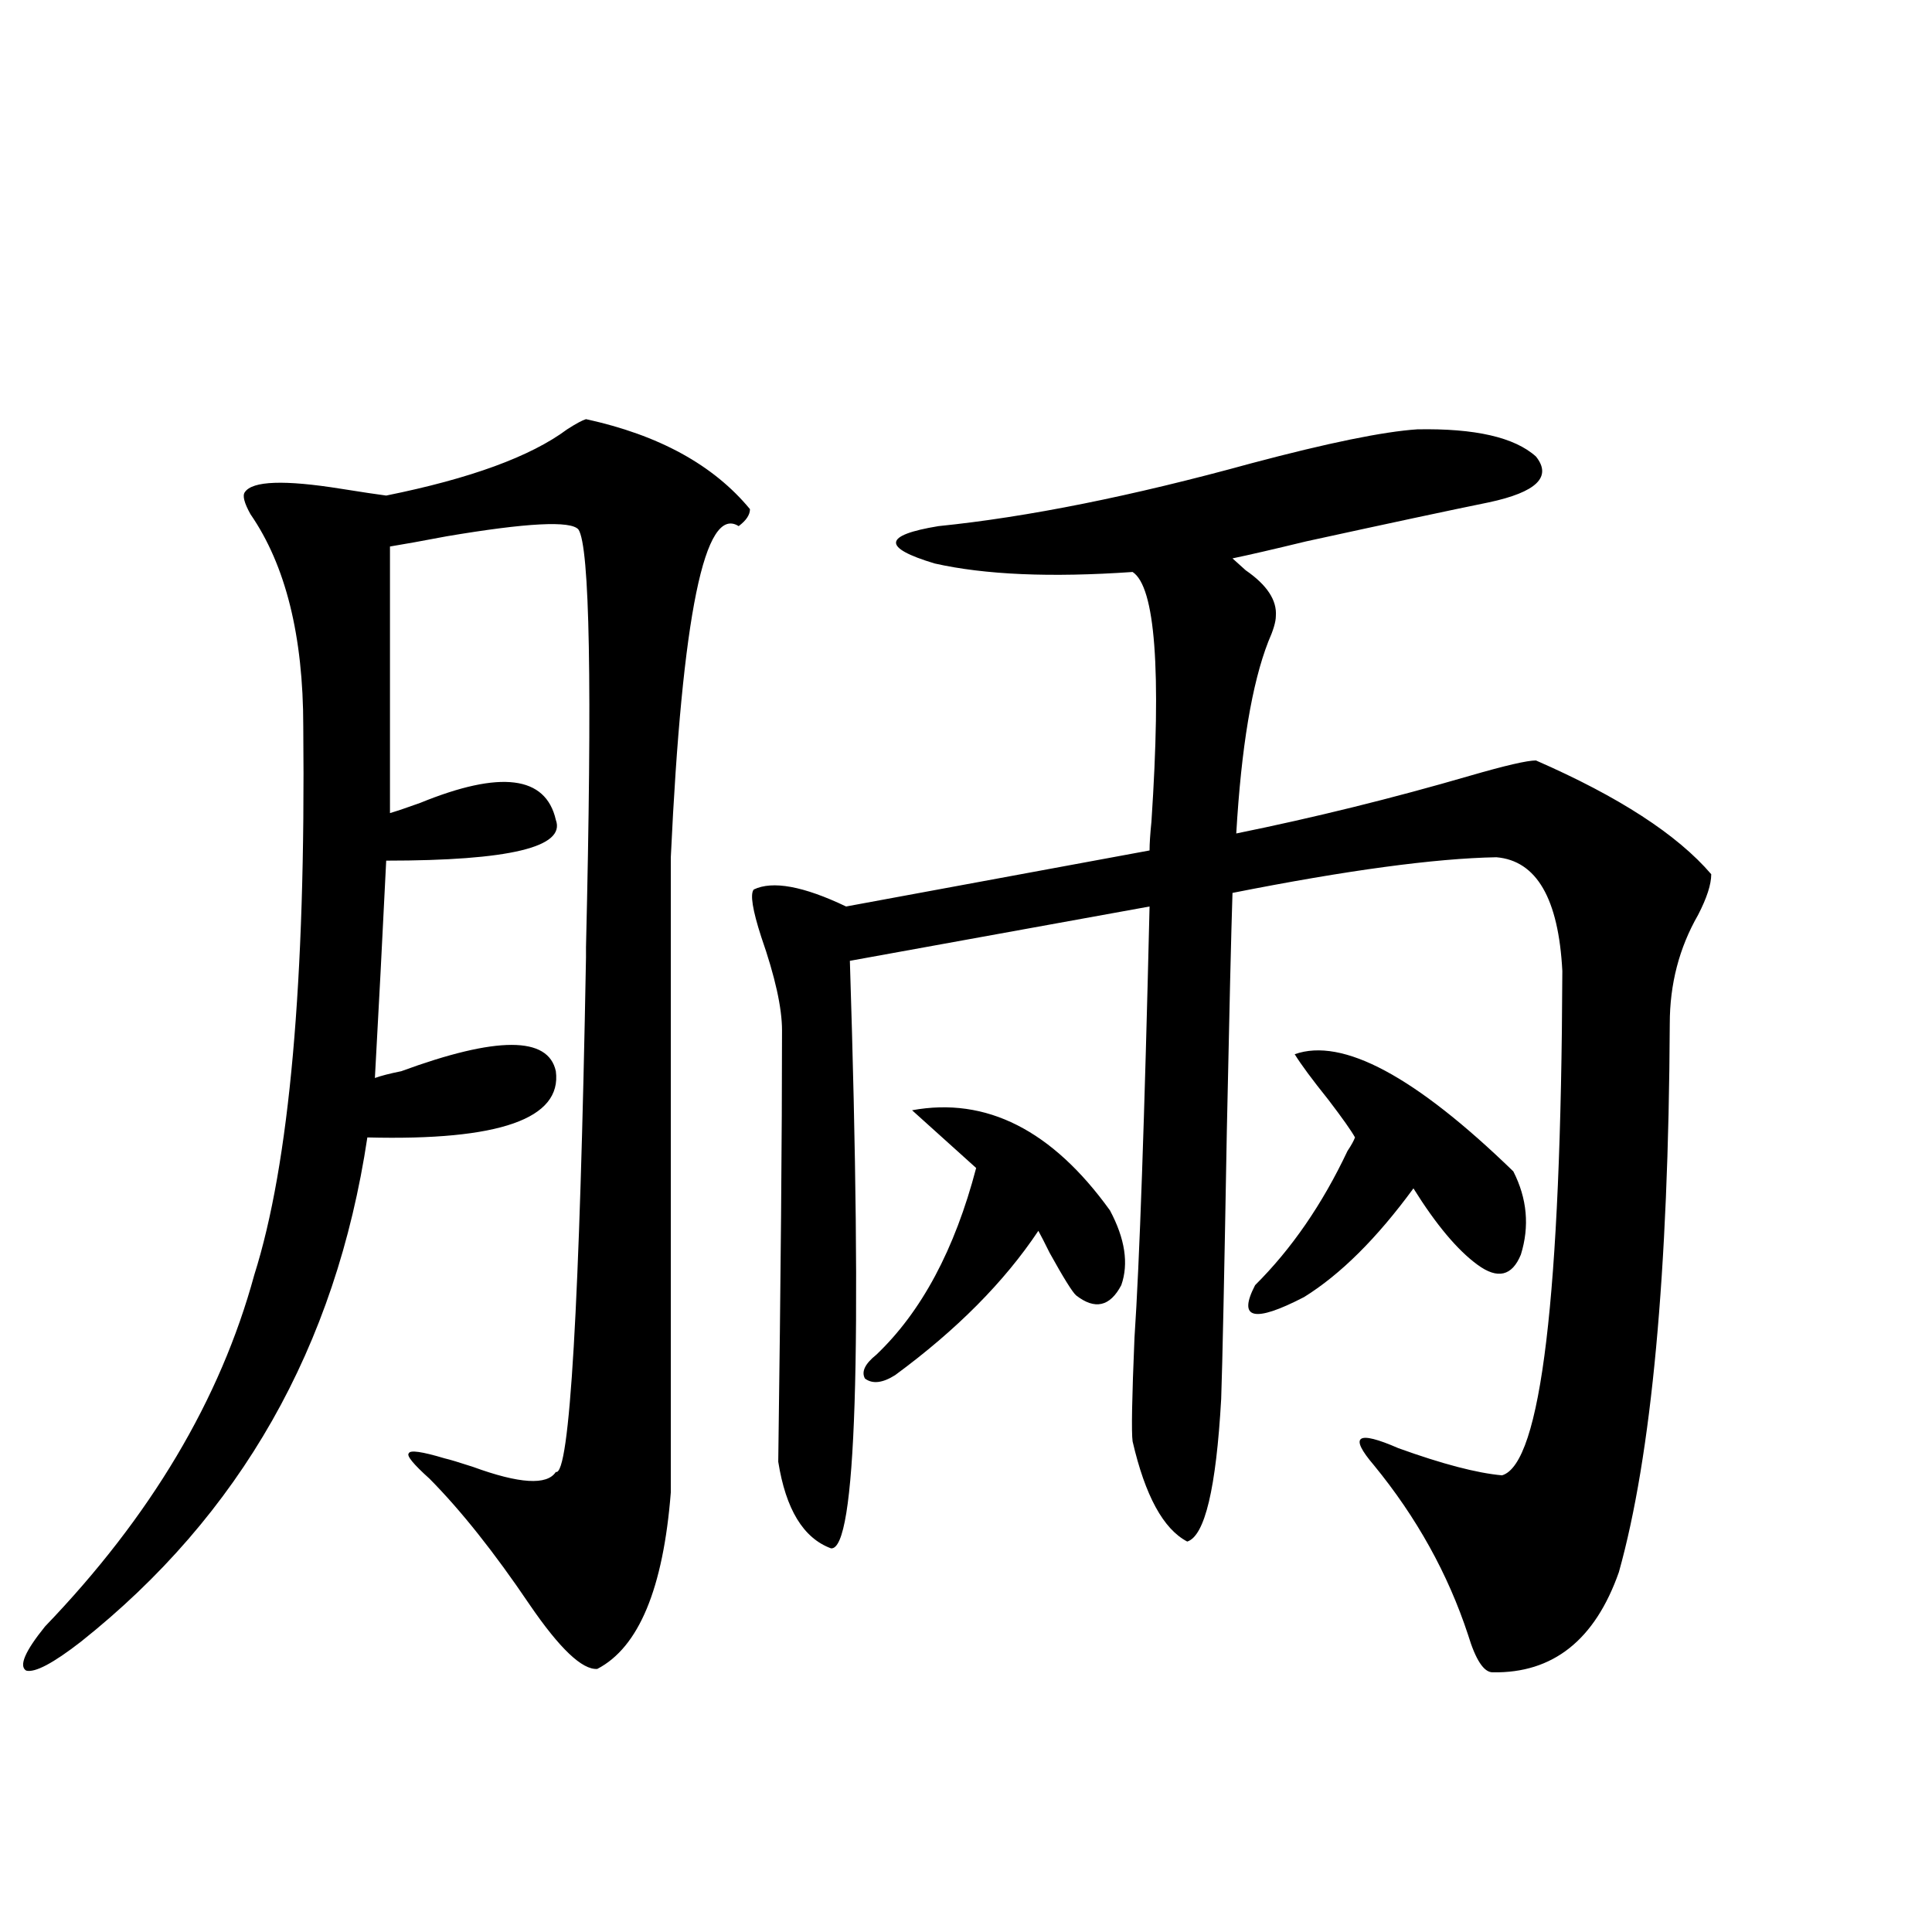 <?xml version="1.0" encoding="utf-8"?>
<!-- Generator: Adobe Illustrator 16.0.0, SVG Export Plug-In . SVG Version: 6.00 Build 0)  -->
<!DOCTYPE svg PUBLIC "-//W3C//DTD SVG 1.1//EN" "http://www.w3.org/Graphics/SVG/1.1/DTD/svg11.dtd">
<svg version="1.1" id="图层_1" xmlns="http://www.w3.org/2000/svg" xmlns:xlink="http://www.w3.org/1999/xlink" x="0px" y="0px"
	 width="1000px" height="1000px" viewBox="0 0 1000 1000" enable-background="new 0 0 1000 1000" xml:space="preserve">
<path d="M303.31,216.953c37.713,8.212,66.005,23.73,84.876,46.582c0,2.938-1.951,5.864-5.854,8.789
	c-17.561-11.124-29.268,46.005-35.121,171.387v328.711c-3.902,49.796-16.585,80.269-38.048,91.406
	c-7.805,0.577-19.512-10.547-35.121-33.398c-18.216-26.944-35.456-48.628-51.706-65.039c-8.46-7.608-12.042-12.003-10.731-13.184
	c0.641-1.758,6.829-0.879,18.536,2.637c2.592,0.591,7.47,2.06,14.634,4.395c24.055,8.789,38.368,9.668,42.926,2.637
	c7.149,2.349,12.348-86.421,15.609-266.309v-5.273c3.247-135.352,1.951-207.422-3.902-216.211
	c-3.902-4.683-26.676-3.516-68.291,3.516c-12.362,2.349-22.118,4.106-29.268,5.273v137.988c3.902-1.167,9.101-2.925,15.609-5.273
	c41.615-16.987,65.029-14.063,70.242,8.789c5.198,14.063-24.069,21.094-87.803,21.094c-1.951,39.853-3.902,77.344-5.854,112.5
	c3.247-1.167,7.805-2.335,13.658-3.516c49.42-18.155,76.096-18.155,79.998,0c3.247,24.609-29.268,36.035-97.559,34.277
	c-16.265,108.407-65.699,195.419-148.289,261.035c-14.313,11.124-23.749,16.108-28.292,14.941c-3.902-2.349-0.655-9.97,9.756-22.852
	c54.633-56.827,90.729-117.472,108.29-181.934c18.201-57.417,26.661-152.051,25.365-283.887c0-46.87-9.115-83.496-27.316-109.863
	c-3.262-5.851-4.237-9.668-2.927-11.426c3.902-5.851,20.487-6.44,49.755-1.758c11.052,1.758,18.856,2.938,23.414,3.516
	c43.566-8.789,74.785-20.215,93.656-34.277C298.097,219.302,301.358,217.544,303.31,216.953z M437.94,469.199l157.069-29.004
	c0-3.516,0.32-8.487,0.976-14.941c5.198-78.511,1.951-121.577-9.756-129.199c-42.285,2.938-76.431,1.47-102.437-4.395
	c-27.316-8.198-26.676-14.64,1.951-19.336c46.173-4.683,100.15-15.519,161.947-32.52c39.664-10.547,68.291-16.397,85.852-17.578
	c29.908-0.577,50.396,4.106,61.462,14.063c8.445,10.547,0.32,18.457-24.39,23.73c-20.167,4.106-51.706,10.849-94.632,20.215
	c-16.92,4.106-29.603,7.031-38.048,8.789c1.296,1.181,3.567,3.228,6.829,6.152c11.052,7.622,16.25,15.532,15.609,23.73
	c0,2.938-1.311,7.333-3.902,13.184c-8.46,21.685-13.993,54.794-16.585,99.316c40.319-8.198,80.639-18.155,120.973-29.883
	c18.201-5.273,29.588-7.91,34.146-7.91c42.926,18.759,73.169,38.384,90.729,58.887c0,5.273-2.286,12.305-6.829,21.094
	c-9.756,17.001-14.634,35.747-14.634,56.25c-0.655,128.911-9.436,223.544-26.341,283.887
	c-12.362,35.156-34.146,52.433-65.364,51.855c-4.558,0-8.78-6.454-12.683-19.336c-10.411-31.641-26.676-60.933-48.779-87.891
	c-13.018-15.229-8.78-18.155,12.683-8.789c22.759,8.212,40.64,12.896,53.657,14.063c20.152-5.851,30.563-92.862,31.219-261.035
	c-1.951-37.491-13.338-57.129-34.146-58.887c-31.874,0.591-77.406,6.743-136.582,18.457c-0.655,19.927-1.631,60.946-2.927,123.047
	c-1.311,74.419-2.286,120.712-2.927,138.867c-2.606,46.294-8.46,70.903-17.561,73.828c-12.362-6.44-21.798-23.73-28.292-51.855
	c-0.655-4.683-0.335-22.55,0.976-53.613c2.592-38.672,5.198-113.077,7.805-223.242l-155.118,28.125
	c6.494,203.906,3.247,305.282-9.756,304.102c-14.313-5.273-23.414-20.215-27.316-44.824c1.296-95.499,1.951-169.917,1.951-223.242
	c0-11.714-3.582-27.823-10.731-48.34c-4.558-14.063-5.854-22.261-3.902-24.609C399.893,455.728,415.822,458.652,437.94,469.199z
	 M453.55,701.23c23.414-22.261,40.64-54.492,51.706-96.68l-33.17-29.883c38.368-7.031,72.514,10.259,102.437,51.855
	c7.805,14.653,9.756,27.548,5.854,38.672c-5.854,11.138-13.658,12.896-23.414,5.273c-1.951-1.758-6.509-9.077-13.658-21.973
	c-2.606-5.273-4.558-9.077-5.854-11.426c-17.561,26.367-42.285,51.278-74.145,74.707c-6.509,4.106-11.707,4.696-15.609,1.758
	C445.745,710.02,447.696,705.927,453.55,701.23z M649.643,665.195c18.856-18.745,34.786-41.886,47.804-69.434
	c1.951-2.925,3.247-5.273,3.902-7.031c-1.951-3.516-6.509-9.956-13.658-19.336c-8.46-10.547-14.313-18.457-17.561-23.73
	c24.71-8.789,62.438,11.426,113.168,60.645c7.149,14.063,8.445,28.427,3.902,43.066c-4.558,11.138-12.042,12.896-22.438,5.273
	c-10.411-7.608-21.463-20.792-33.17-39.551c-18.871,25.79-37.728,44.536-56.584,56.25
	C648.987,684.833,640.527,682.773,649.643,665.195z"/>
</svg>
